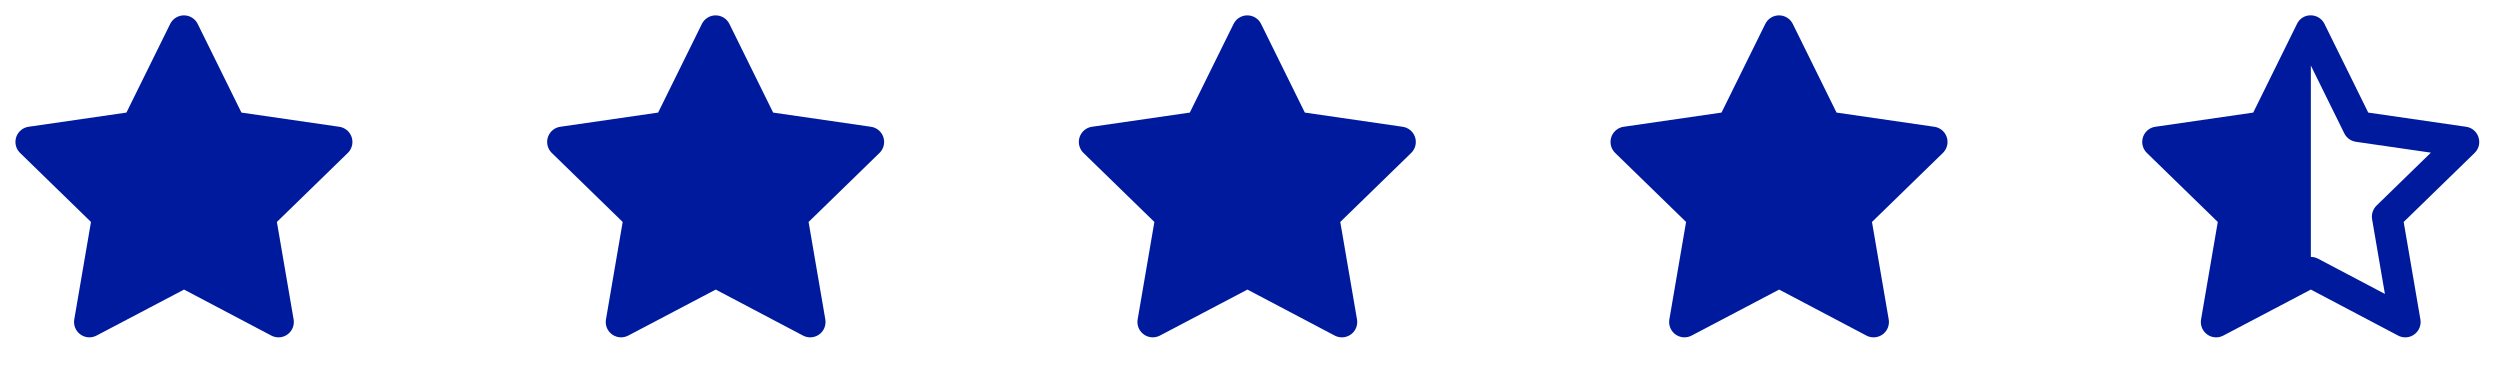 <svg width="163" height="24" viewBox="0 0 163 24" fill="none" xmlns="http://www.w3.org/2000/svg">
<path d="M8.243 7.34L1.863 8.265L1.75 8.288C1.579 8.333 1.423 8.423 1.298 8.549C1.173 8.674 1.084 8.83 1.039 9.002C0.994 9.173 0.996 9.353 1.043 9.523C1.091 9.694 1.183 9.849 1.31 9.972L5.932 14.471L4.842 20.826L4.829 20.936C4.819 21.113 4.855 21.289 4.935 21.447C5.016 21.605 5.136 21.739 5.285 21.835C5.434 21.931 5.606 21.986 5.783 21.994C5.96 22.002 6.136 21.962 6.293 21.88L11.999 18.88L17.692 21.88L17.792 21.926C17.957 21.991 18.137 22.011 18.312 21.984C18.487 21.956 18.652 21.883 18.79 21.771C18.927 21.659 19.033 21.513 19.095 21.347C19.157 21.18 19.174 21.001 19.144 20.826L18.053 14.471L22.677 9.971L22.755 9.886C22.866 9.749 22.939 9.584 22.967 9.41C22.994 9.235 22.974 9.056 22.91 8.892C22.846 8.727 22.739 8.582 22.601 8.472C22.462 8.363 22.297 8.291 22.122 8.266L15.742 7.34L12.89 1.56C12.807 1.392 12.68 1.251 12.521 1.153C12.363 1.054 12.18 1.002 11.993 1.002C11.806 1.002 11.623 1.054 11.465 1.153C11.306 1.251 11.178 1.392 11.096 1.56L8.243 7.34Z" fill="#001A9E"/>
<path d="M42.91 7.34L36.53 8.265L36.417 8.288C36.246 8.333 36.09 8.423 35.965 8.549C35.84 8.674 35.751 8.83 35.706 9.002C35.661 9.173 35.663 9.353 35.71 9.523C35.758 9.694 35.85 9.849 35.977 9.972L40.599 14.471L39.509 20.826L39.496 20.936C39.485 21.113 39.522 21.289 39.602 21.447C39.682 21.605 39.803 21.739 39.952 21.835C40.101 21.931 40.273 21.986 40.45 21.994C40.627 22.002 40.803 21.962 40.96 21.88L46.666 18.88L52.359 21.88L52.459 21.926C52.624 21.991 52.803 22.011 52.978 21.984C53.154 21.956 53.319 21.883 53.456 21.771C53.594 21.659 53.699 21.513 53.762 21.347C53.824 21.18 53.841 21.001 53.811 20.826L52.72 14.471L57.344 9.971L57.422 9.886C57.533 9.749 57.606 9.584 57.633 9.41C57.661 9.235 57.641 9.056 57.577 8.892C57.513 8.727 57.406 8.582 57.267 8.472C57.129 8.363 56.964 8.291 56.789 8.266L50.409 7.34L47.557 1.56C47.474 1.392 47.346 1.251 47.188 1.153C47.029 1.054 46.846 1.002 46.66 1.002C46.473 1.002 46.29 1.054 46.132 1.153C45.973 1.251 45.845 1.392 45.763 1.56L42.91 7.34Z" fill="#001A9E"/>
<path d="M77.576 7.34L71.196 8.265L71.083 8.288C70.912 8.333 70.756 8.423 70.631 8.549C70.507 8.674 70.417 8.83 70.372 9.002C70.328 9.173 70.329 9.353 70.377 9.523C70.424 9.694 70.516 9.849 70.643 9.972L75.265 14.471L74.175 20.826L74.162 20.936C74.152 21.113 74.189 21.289 74.269 21.447C74.349 21.605 74.47 21.739 74.619 21.835C74.767 21.931 74.939 21.986 75.116 21.994C75.293 22.002 75.469 21.962 75.626 21.88L81.332 18.88L87.025 21.88L87.125 21.926C87.29 21.991 87.47 22.011 87.645 21.984C87.82 21.956 87.985 21.883 88.123 21.771C88.26 21.659 88.366 21.513 88.428 21.347C88.49 21.18 88.507 21.001 88.477 20.826L87.386 14.471L92.01 9.971L92.088 9.886C92.2 9.749 92.273 9.584 92.3 9.41C92.327 9.235 92.308 9.056 92.243 8.892C92.179 8.727 92.072 8.582 91.934 8.472C91.795 8.363 91.63 8.291 91.455 8.266L85.075 7.34L82.223 1.56C82.141 1.392 82.013 1.251 81.855 1.153C81.696 1.054 81.513 1.002 81.326 1.002C81.14 1.002 80.957 1.054 80.798 1.153C80.639 1.251 80.512 1.392 80.429 1.56L77.576 7.34Z" fill="#001A9E"/>
<path d="M112.243 7.34L105.863 8.265L105.75 8.288C105.579 8.333 105.423 8.423 105.298 8.549C105.173 8.674 105.084 8.83 105.039 9.002C104.994 9.173 104.996 9.353 105.043 9.523C105.091 9.694 105.183 9.849 105.31 9.972L109.932 14.471L108.842 20.826L108.829 20.936C108.819 21.113 108.855 21.289 108.935 21.447C109.016 21.605 109.136 21.739 109.285 21.835C109.434 21.931 109.606 21.986 109.783 21.994C109.96 22.002 110.136 21.962 110.293 21.88L115.999 18.88L121.692 21.88L121.792 21.926C121.957 21.991 122.136 22.011 122.312 21.984C122.487 21.956 122.652 21.883 122.79 21.771C122.927 21.659 123.033 21.513 123.095 21.347C123.157 21.18 123.174 21.001 123.144 20.826L122.053 14.471L126.677 9.971L126.755 9.886C126.866 9.749 126.939 9.584 126.967 9.41C126.994 9.235 126.974 9.056 126.91 8.892C126.846 8.727 126.739 8.582 126.6 8.472C126.462 8.363 126.297 8.291 126.122 8.266L119.742 7.34L116.89 1.56C116.807 1.392 116.68 1.251 116.521 1.153C116.363 1.054 116.18 1.002 115.993 1.002C115.806 1.002 115.623 1.054 115.465 1.153C115.306 1.251 115.179 1.392 115.096 1.56L112.243 7.34Z" fill="#001A9E"/>
<path d="M150.667 1C150.83 1.001 150.99 1.041 151.134 1.119C151.277 1.196 151.399 1.307 151.49 1.443L151.557 1.559L154.409 7.34L160.789 8.265C161.53 8.373 161.869 9.205 161.492 9.791L161.422 9.886L161.344 9.972L156.72 14.471L157.81 20.826C157.838 20.992 157.824 21.162 157.769 21.321C157.715 21.48 157.621 21.623 157.496 21.736C157.372 21.849 157.221 21.929 157.057 21.968C156.894 22.008 156.723 22.005 156.561 21.961L156.46 21.926L156.359 21.88L150.666 18.88L144.96 21.88C144.855 21.935 144.748 21.97 144.64 21.986L144.534 21.996C144.394 22.001 144.255 21.977 144.125 21.925C143.996 21.874 143.878 21.795 143.78 21.695C143.683 21.596 143.607 21.477 143.558 21.346C143.509 21.215 143.488 21.076 143.496 20.936L143.509 20.826L144.599 14.471L139.976 9.971C139.856 9.855 139.768 9.71 139.718 9.551C139.669 9.391 139.66 9.222 139.692 9.059C139.725 8.895 139.798 8.742 139.905 8.614C140.011 8.485 140.149 8.386 140.304 8.324L140.417 8.288L140.531 8.265L146.91 7.34L149.763 1.56C149.842 1.389 149.97 1.244 150.131 1.145C150.292 1.045 150.478 0.995 150.667 1ZM150.667 4.274V16.75C150.747 16.75 150.827 16.76 150.906 16.779L151.021 16.815L151.133 16.865L155.496 19.164L154.66 14.291C154.618 14.05 154.667 13.803 154.796 13.595L154.866 13.496L154.948 13.406L158.494 9.953L153.603 9.245C153.361 9.21 153.14 9.088 152.983 8.901L152.91 8.804L152.85 8.698L150.667 4.274Z" fill="#001A9E"/>
</svg>
